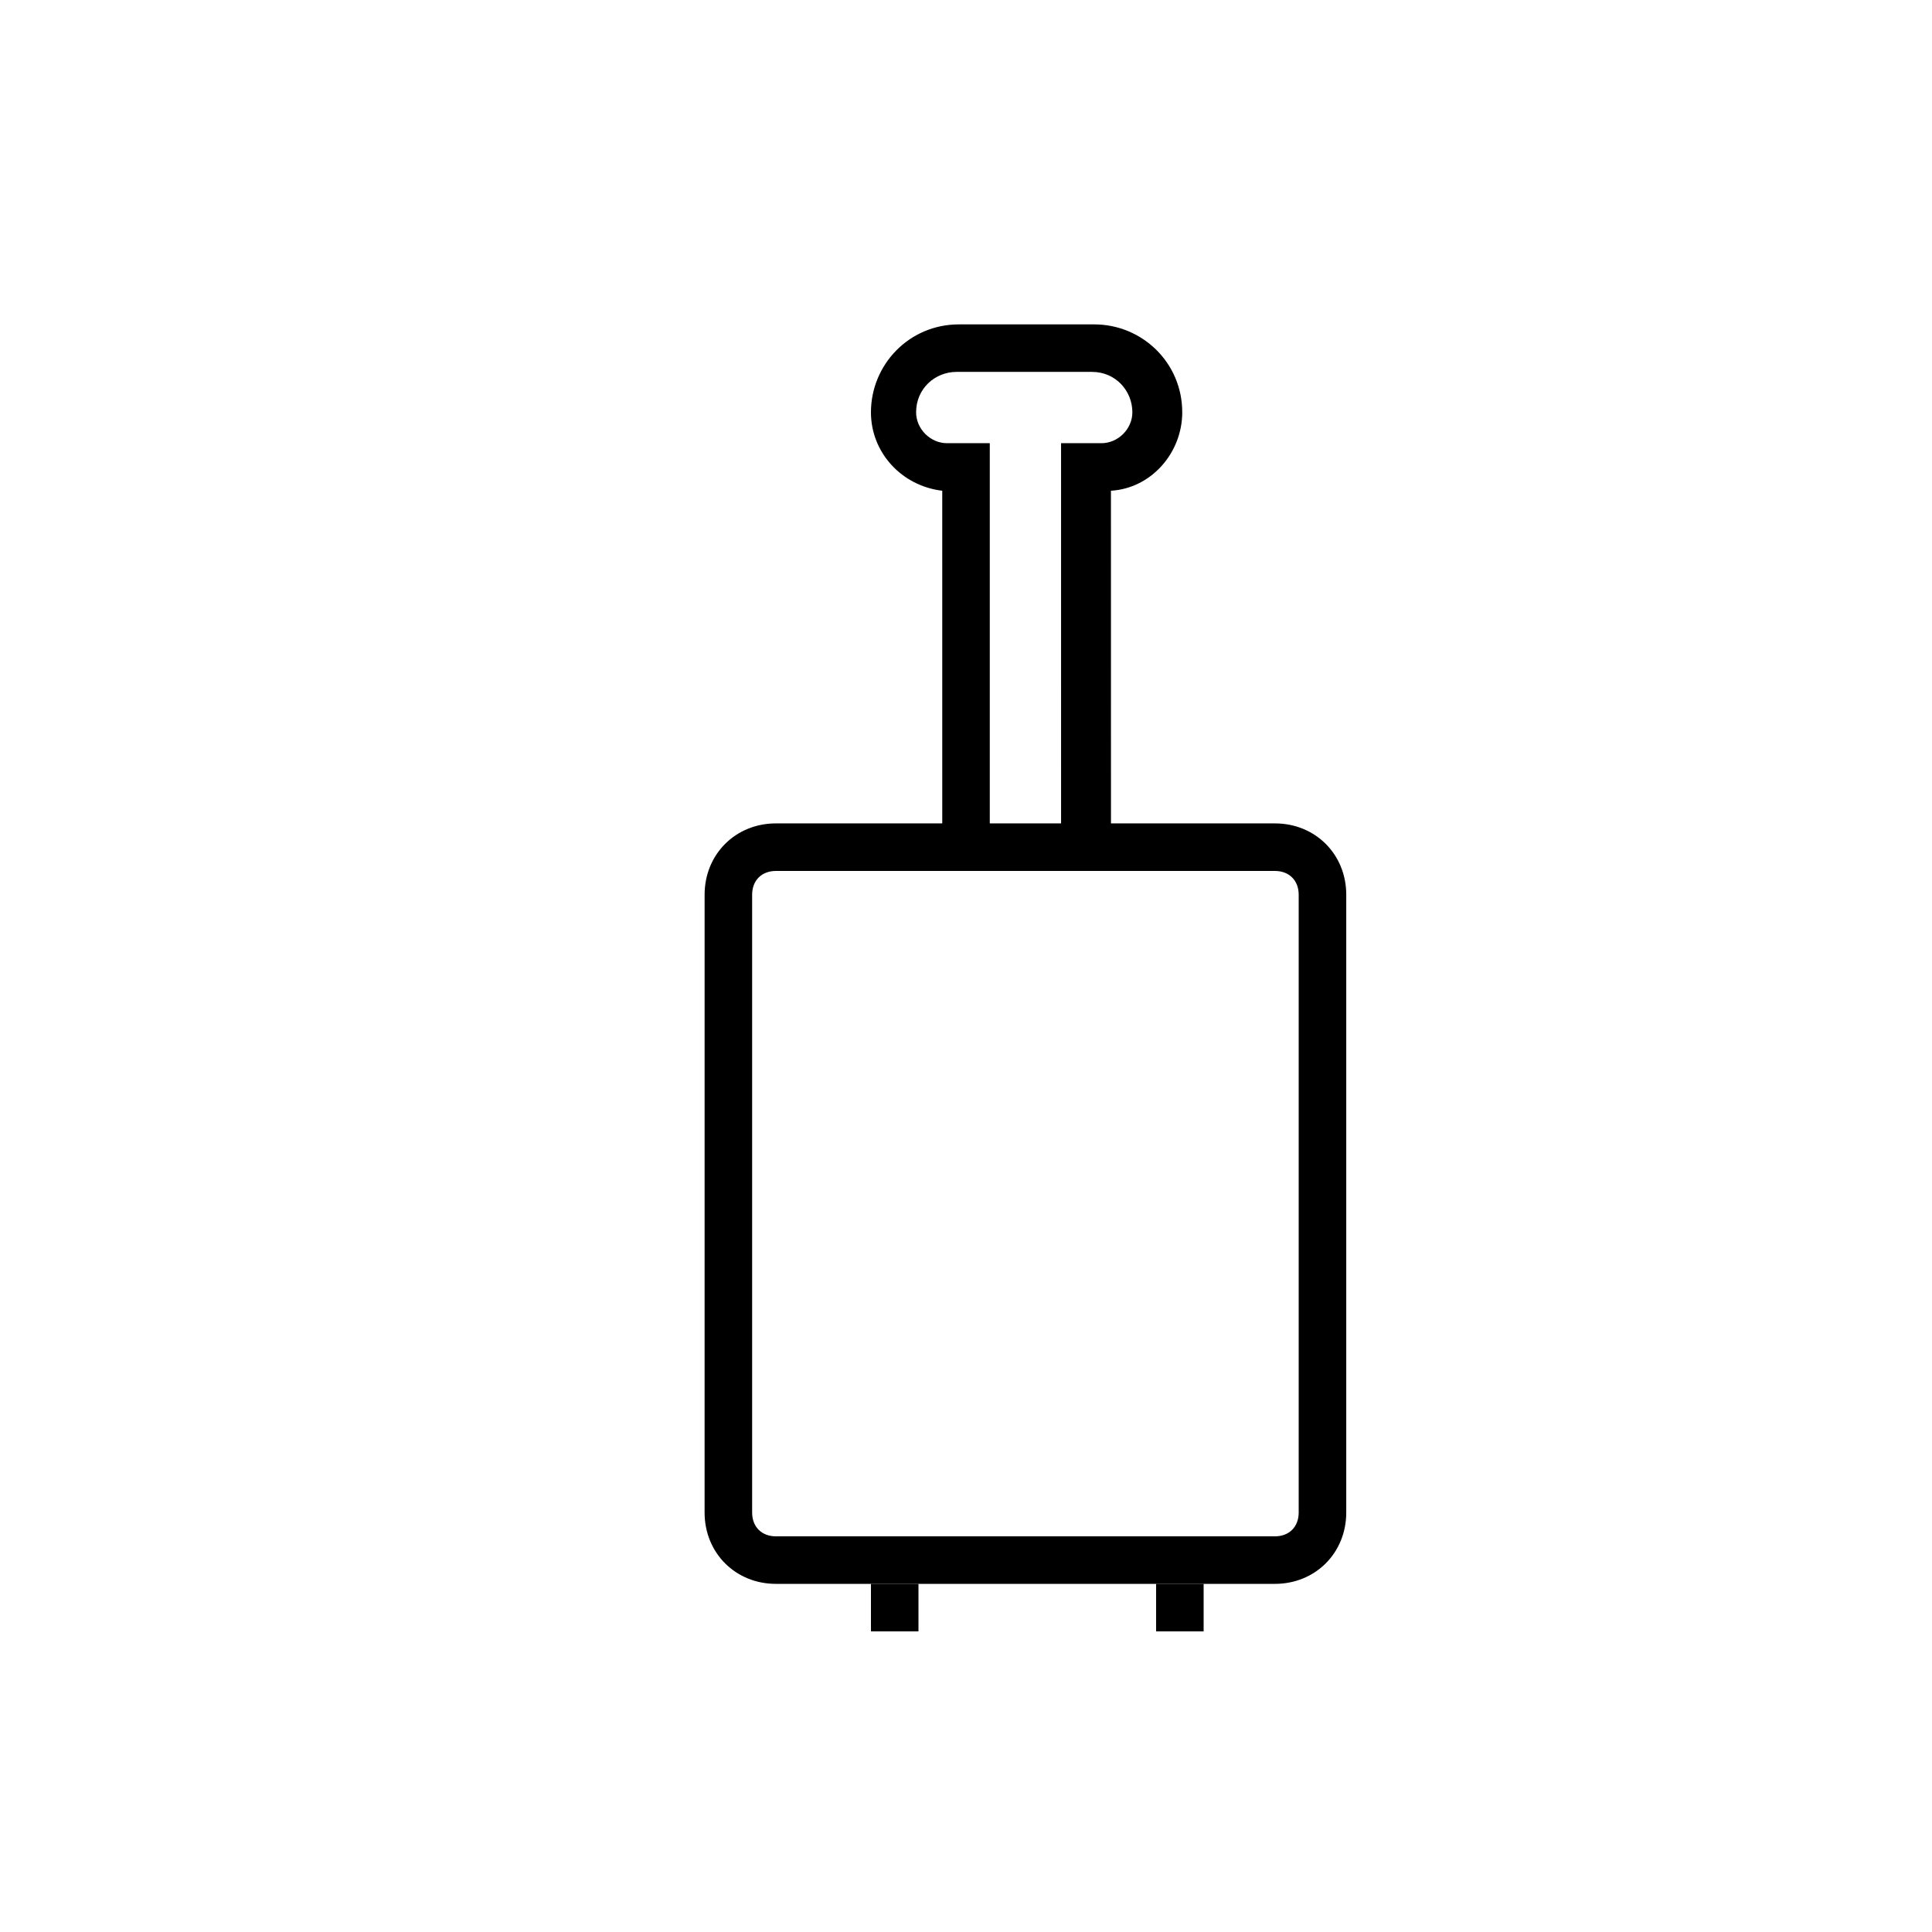 <?xml version="1.0" encoding="UTF-8"?>
<!-- The Best Svg Icon site in the world: iconSvg.co, Visit us! https://iconsvg.co -->
<svg fill="#000000" width="800px" height="800px" version="1.1" viewBox="144 144 512 512" xmlns="http://www.w3.org/2000/svg">
 <g>
  <path d="m481.87 563.74h-132.25c-10.707 0-18.895-8.188-18.895-18.895l0.004-163.74c0-10.707 8.188-18.895 18.895-18.895h132.25c10.707 0 18.895 8.188 18.895 18.895v163.74c-0.004 10.707-8.191 18.895-18.898 18.895zm-132.25-188.93c-3.777 0-6.297 2.519-6.297 6.297v163.74c0 3.777 2.519 6.297 6.297 6.297h132.25c3.777 0 6.297-2.519 6.297-6.297v-163.74c0-3.777-2.519-6.297-6.297-6.297z"/>
  <path d="m437.79 368.51h-12.594l-0.004-107.06h10.707c4.41 0 8.188-3.777 8.188-8.188 0-5.668-4.41-10.707-10.707-10.707h-35.895c-5.668 0-10.707 4.41-10.707 10.707 0 4.41 3.777 8.188 8.188 8.188h11.336v107.06h-12.594l-0.004-94.461c-10.707-1.258-18.895-10.078-18.895-20.781 0-12.594 10.078-23.301 23.301-23.301h35.895c12.594 0 23.301 10.078 23.301 23.301 0 10.707-8.188 20.152-18.895 20.781l0.008 94.465z"/>
  <path d="m374.81 563.74h12.594v12.594h-12.594z"/>
  <path d="m450.38 563.74h12.594v12.594h-12.594z"/>
 </g>
</svg>